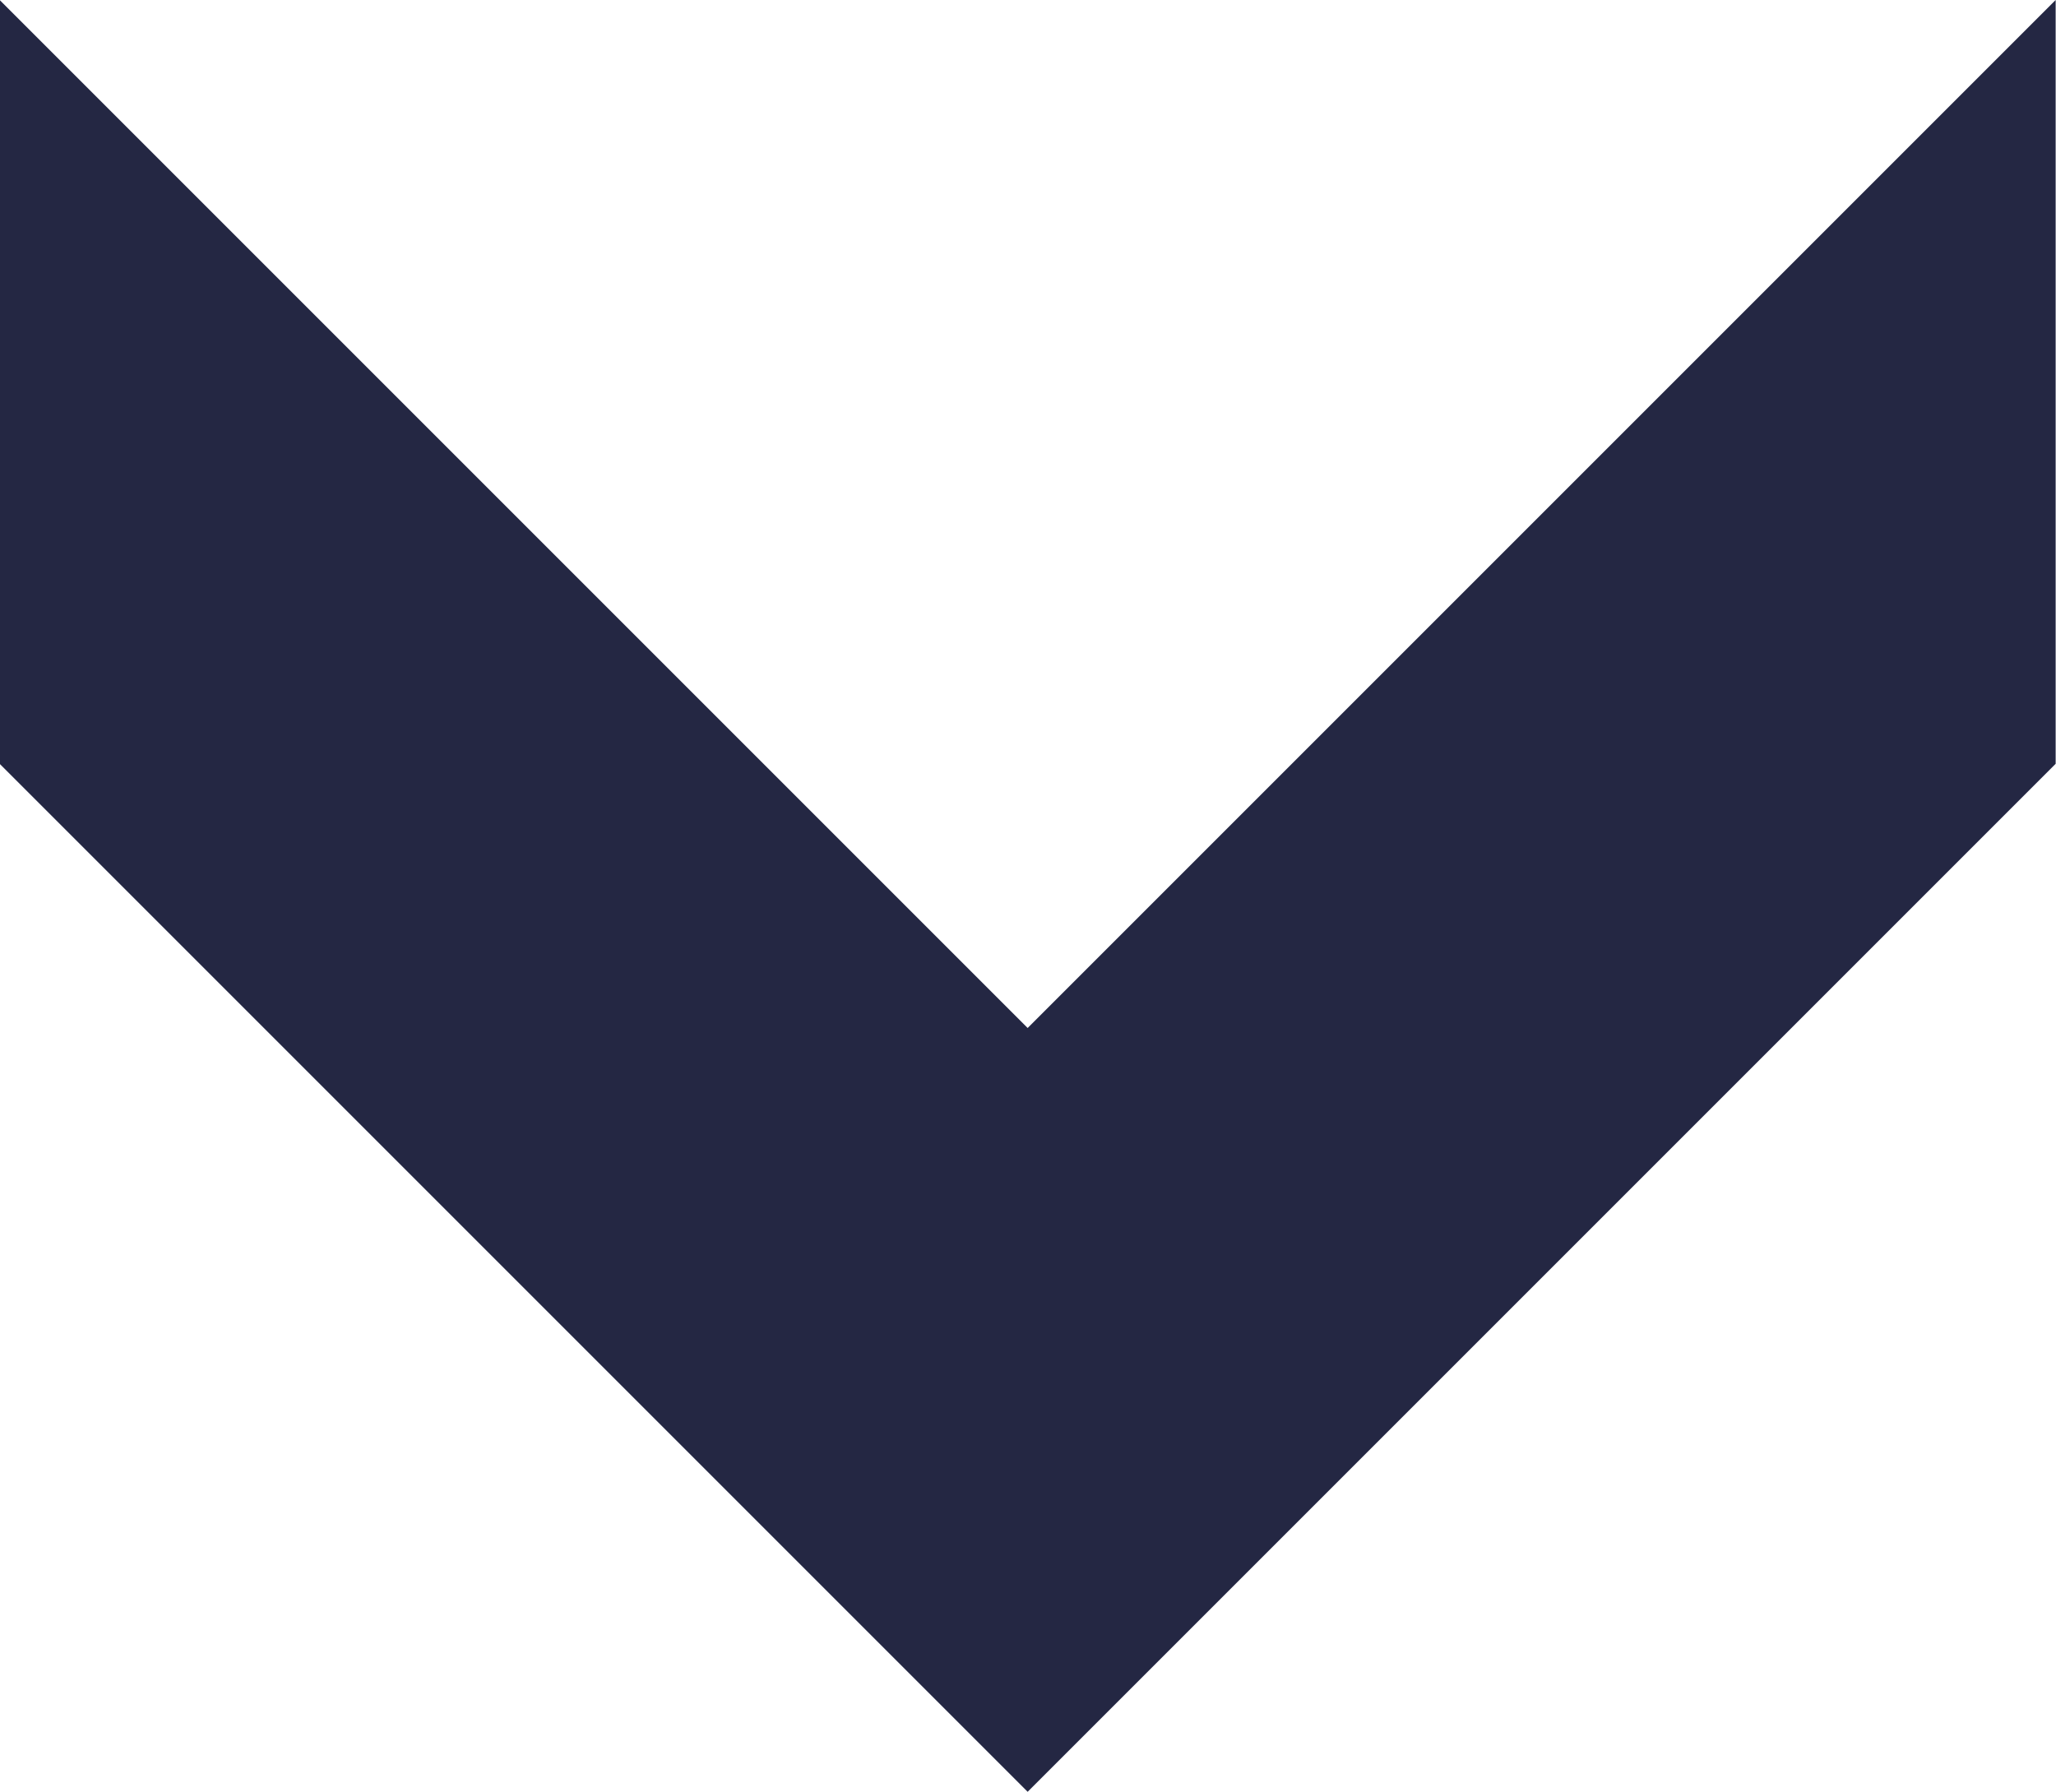 <svg xmlns="http://www.w3.org/2000/svg" width="12" height="10.458" viewBox="0 0 12 10.458">
  <path id="Path_493" data-name="Path 493" d="M6.35-1.6l-6-6H4.808l6,6-6,6H.35Z" transform="translate(4.398 -0.35) rotate(90)" fill="#242743"/>
</svg>
